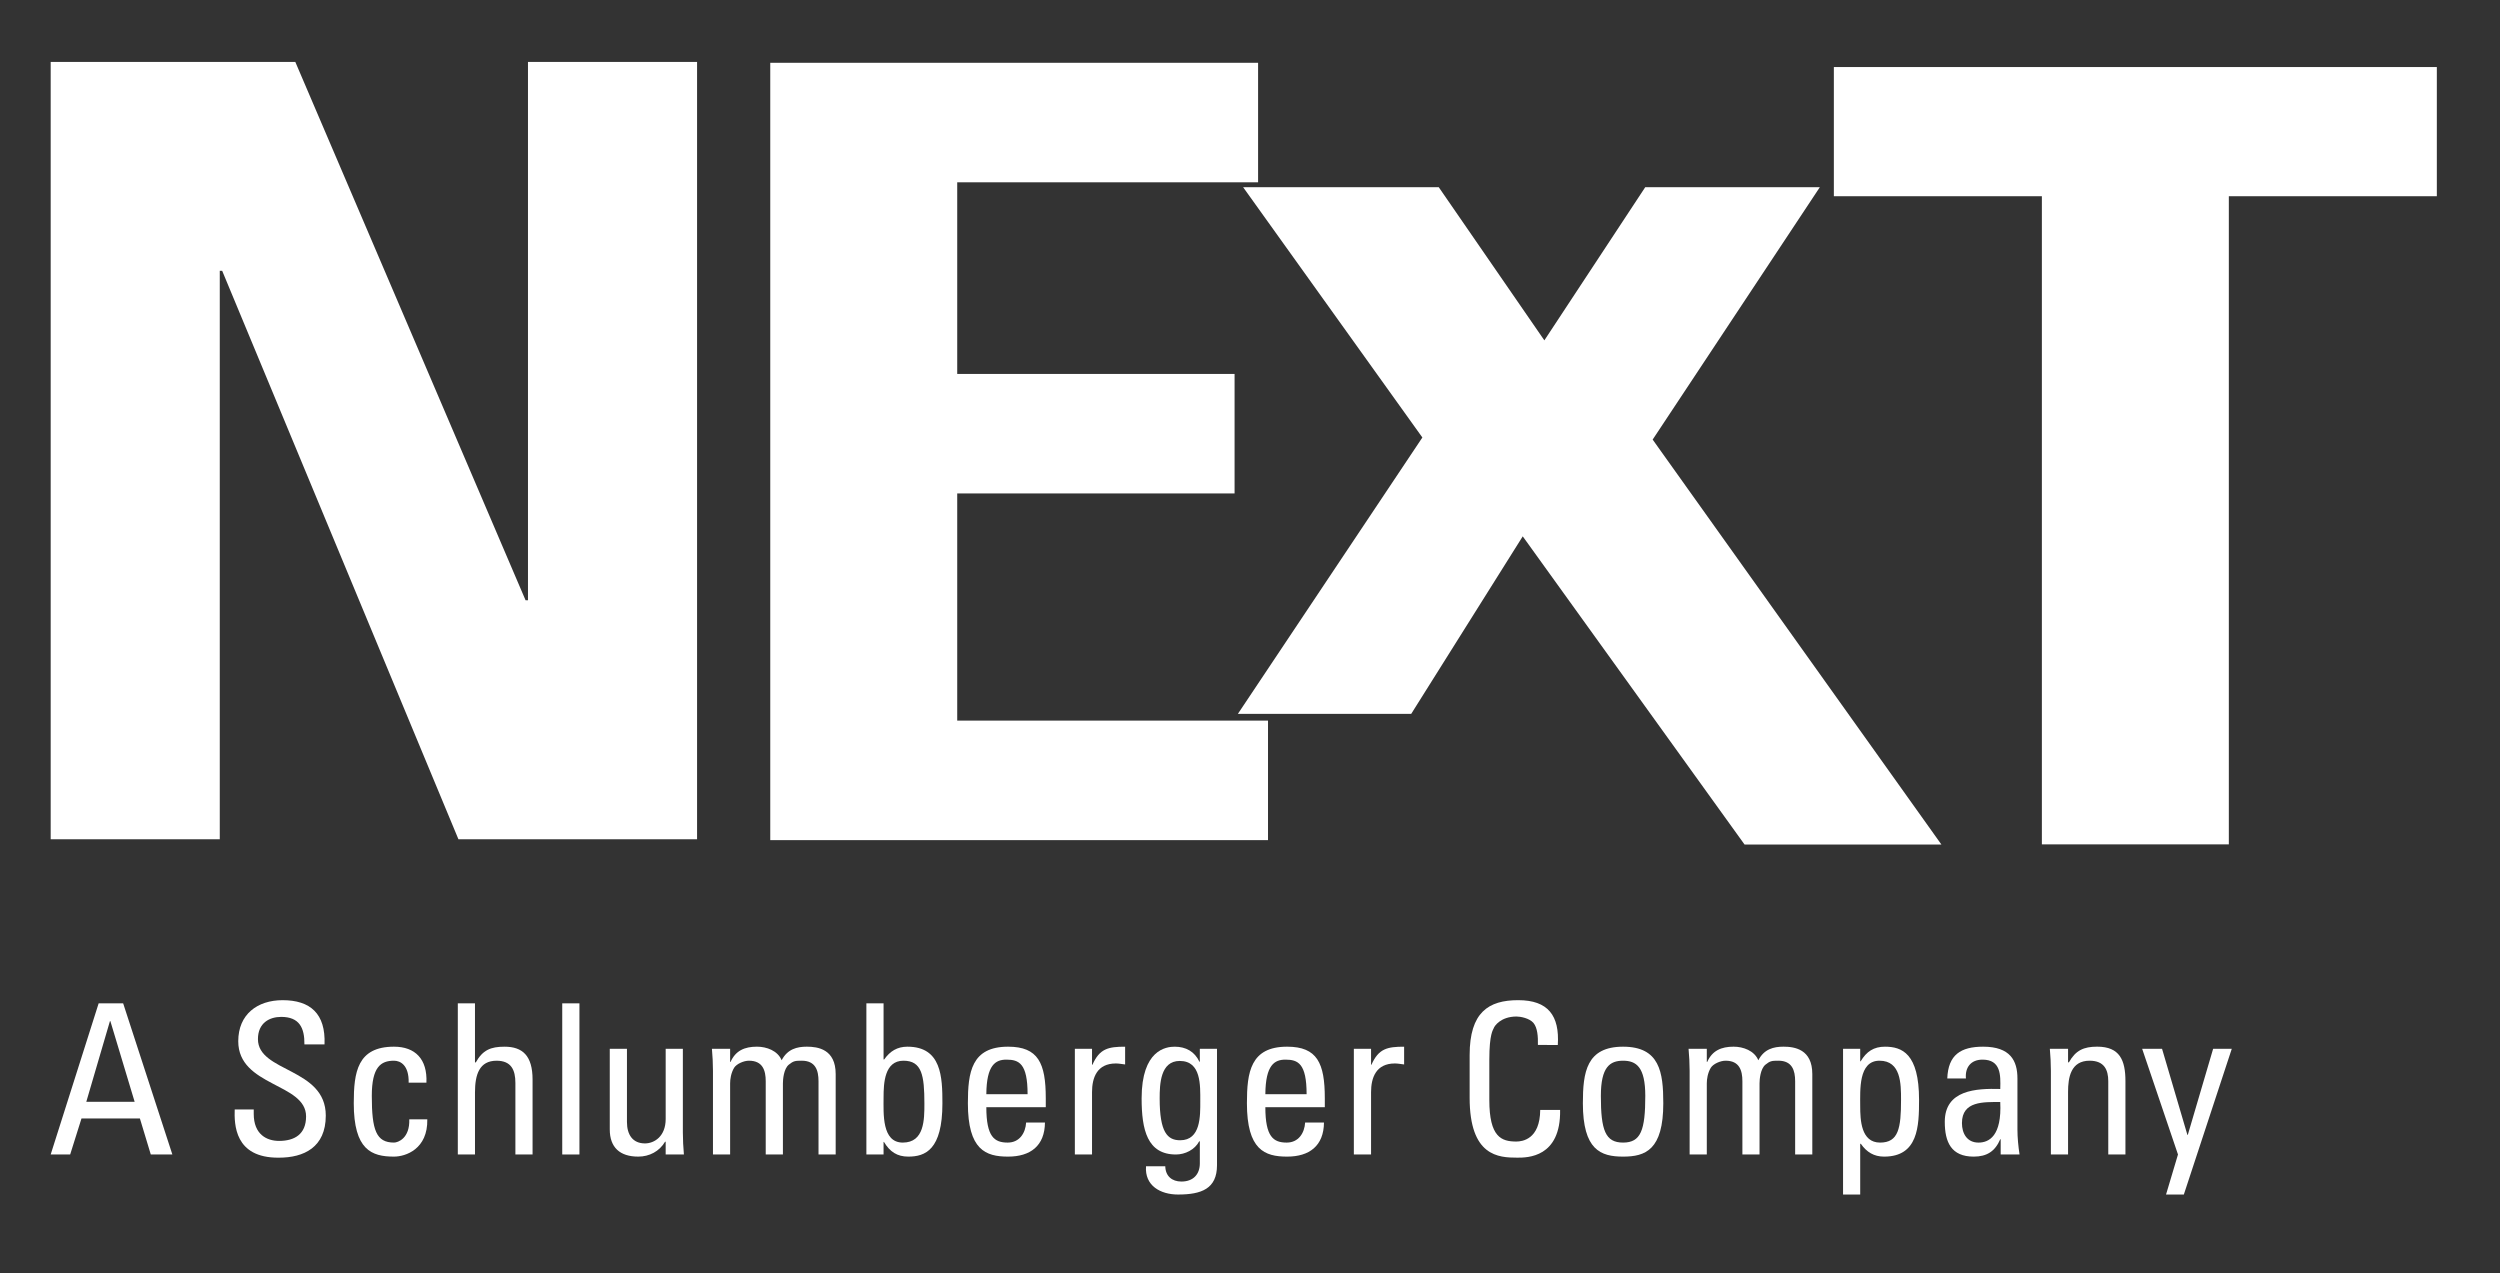 <?xml version="1.0" encoding="utf-8"?>
<!-- Generator: Adobe Illustrator 15.0.0, SVG Export Plug-In . SVG Version: 6.00 Build 0)  -->
<!DOCTYPE svg PUBLIC "-//W3C//DTD SVG 1.1//EN" "http://www.w3.org/Graphics/SVG/1.1/DTD/svg11.dtd">
<svg version="1.1" id="Layer_1" xmlns="http://www.w3.org/2000/svg" xmlns:xlink="http://www.w3.org/1999/xlink" x="0px" y="0px"
	 width="280.519px" height="142.857px" viewBox="0 0 280.519 142.857" enable-background="new 0 0 280.519 142.857"
	 xml:space="preserve">
<rect x="0" y="0" width="280.519" height="142.857" fill="#333333" stroke="none"/>
<g>
	<path fill="#FFFFFF" d="M11.069,112.583h2.75l5.521,16.959h-2.421l-1.221-4.039H9.143l-1.269,4.039H5.687L11.069,112.583z
		 M12.384,114.577h-0.048l-2.652,9.05h5.423L12.384,114.577z"/>
	<path fill="#FFFFFF" d="M28.471,124.49v0.499c0,2.297,1.455,3.03,2.843,3.03c1.716,0,3.03-0.733,3.03-2.749
		c0-3.756-7.61-3.339-7.61-8.438c0-3.009,2.139-4.604,4.979-4.604c3.1,0,4.841,1.505,4.701,4.962h-2.256
		c0.022-1.857-0.564-3.087-2.607-3.087c-1.291,0-2.608,0.66-2.608,2.496c0,3.737,7.612,3.197,7.612,8.576
		c0,3.573-2.468,4.725-5.263,4.725c-5.005,0.045-5.005-3.785-4.957-5.409H28.471z"/>
	<path fill="#FFFFFF" d="M45.854,121.485c0.046-1.951-0.916-2.466-1.646-2.466c-1.48,0-2.489,0.704-2.489,3.949
		c0,3.849,0.494,5.238,2.489,5.238c0.447,0,1.787-0.474,1.716-2.608h2.022c0.068,3.338-2.423,4.183-3.739,4.183
		c-2.512,0-4.512-0.754-4.512-5.993c0-3.477,0.401-6.342,4.512-6.342c2.375,0,3.76,1.386,3.641,4.039H45.854z"/>
	<path fill="#FFFFFF" d="M57.831,129.542v-8.027c0-1.464-0.47-2.495-2.114-2.495c-1.925,0-2.42,1.55-2.42,3.548v6.975H51.37v-16.959
		h1.926v6.624h0.094c0.774-1.386,1.668-1.761,3.222-1.761c2.018,0,3.146,1.006,3.146,3.688v8.407H57.831z"/>
	<path fill="#FFFFFF" d="M65.017,129.542h-1.929v-16.959h1.929V129.542z"/>
	<path fill="#FFFFFF" d="M74.693,117.682h1.929v9.397c0,0.82,0.047,1.646,0.117,2.463h-2.046v-1.431h-0.068
		c-0.636,1.083-1.764,1.67-3.007,1.67c-2.068,0-3.198-1.033-3.198-3.056v-9.044h1.929v8.222c0,1.434,0.656,2.397,2.021,2.397
		c1.034,0,2.324-0.773,2.324-2.748V117.682z"/>
	<path fill="#FFFFFF" d="M85.92,129.542v-8.221c0-1.201-0.33-2.302-1.881-2.302c-0.585,0-1.385,0.35-1.667,0.796
		c-0.352,0.591-0.447,1.295-0.447,1.745v7.981H80v-9.394c0-0.821-0.045-1.646-0.117-2.467h2.043v1.476h0.048
		c0.563-1.266,1.572-1.711,2.958-1.711c1.084,0,2.328,0.445,2.774,1.525c0.658-1.268,1.74-1.525,2.82-1.525
		c1.247,0,3.243,0.279,3.243,3.077v9.019h-1.926v-8.221c0-1.201-0.328-2.302-1.881-2.302c-0.728,0-0.939,0.026-1.456,0.449
		c-0.565,0.468-0.658,1.642-0.658,2.092v7.981H85.92z"/>
	<path fill="#FFFFFF" d="M99.143,129.542h-1.928v-16.959h1.928v6.294h0.07c0.659-0.938,1.48-1.431,2.608-1.431
		c3.831,0,3.925,3.41,3.925,6.364c0,5.217-1.927,5.971-3.831,5.971c-1.245,0-2.068-0.541-2.727-1.646h-0.046V129.542z
		 M101.302,128.207c2.422,0,2.422-2.585,2.422-4.367c0-3.177-0.282-4.82-2.35-4.82c-2.138,0-2.231,2.541-2.231,4.115
		C99.143,124.94,98.932,128.207,101.302,128.207z"/>
	<path fill="#FFFFFF" d="M110.674,124.235c0,3.315,0.892,3.972,2.398,3.972c1.314,0,1.996-1.058,2.067-2.253h2.113
		c-0.023,2.628-1.643,3.827-4.137,3.827c-2.514,0-4.511-0.754-4.511-5.993c0-3.477,0.399-6.342,4.511-6.342
		c3.387,0,4.229,1.857,4.229,5.778v1.011H110.674z M115.303,122.778c0-3.451-0.964-3.879-2.374-3.879
		c-1.221,0-2.232,0.591-2.255,3.879H115.303z"/>
	<path fill="#FFFFFF" d="M122.534,119.469h0.049c0.798-1.812,1.783-2.022,3.664-2.022v1.993c-0.163-0.022-0.353-0.045-0.519-0.07
		c-0.163-0.021-0.326-0.042-0.515-0.042c-2.138,0-2.68,1.619-2.68,3.217v6.998h-1.927v-11.86h1.927V119.469z"/>
	<path fill="#FFFFFF" d="M134.632,117.682h1.925v13.062c0,2.655-1.759,3.291-4.372,3.291c-1.969,0-3.758-0.99-3.593-3.172h2.161
		c0.023,1.106,0.753,1.715,1.81,1.715c1.34,0,2.068-0.82,2.068-2.045v-2.467h-0.07c-0.496,0.938-1.575,1.477-2.61,1.477
		c-3.219,0-3.852-2.771-3.852-6.294c0-5.454,2.748-5.802,3.713-5.802c1.244,0,2.231,0.537,2.772,1.688h0.046V117.682z
		 M132.375,119.046c-2.182,0-2.252,2.627-2.252,4.202c0,3.805,0.867,4.698,2.301,4.698c2.326,0,2.256-2.748,2.256-4.393
		C134.68,121.794,134.798,119.046,132.375,119.046z"/>
	<path fill="#FFFFFF" d="M141.982,124.235c0,3.315,0.894,3.972,2.396,3.972c1.315,0,1.998-1.058,2.068-2.253h2.115
		c-0.024,2.628-1.646,3.827-4.136,3.827c-2.516,0-4.511-0.754-4.511-5.993c0-3.477,0.398-6.342,4.511-6.342
		c3.383,0,4.229,1.857,4.229,5.778v1.011H141.982z M146.611,122.778c0-3.451-0.966-3.879-2.373-3.879
		c-1.224,0-2.232,0.591-2.256,3.879H146.611z"/>
	<path fill="#FFFFFF" d="M153.844,119.469h0.045c0.799-1.812,1.783-2.022,3.664-2.022v1.993c-0.161-0.022-0.35-0.045-0.516-0.07
		c-0.166-0.021-0.326-0.042-0.516-0.042c-2.137,0-2.678,1.619-2.678,3.217v6.998h-1.931v-11.86h1.931V119.469z"/>
	<path fill="#FFFFFF" d="M172.565,117.255c0.023-0.961-0.05-1.923-0.494-2.467c-0.446-0.536-1.457-0.727-1.902-0.727
		c-1.785,0-2.49,1.078-2.563,1.313c-0.071,0.193-0.493,0.615-0.493,3.525v4.537c0,4.16,1.36,4.653,3.029,4.653
		c0.659,0,2.657-0.236,2.681-3.548h2.232c0.091,5.357-3.688,5.357-4.796,5.357c-2.112,0-5.355-0.146-5.355-6.721v-4.794
		c0-4.795,2.115-6.157,5.45-6.157c3.362,0,4.651,1.74,4.443,5.027H172.565z"/>
	<path fill="#FFFFFF" d="M177.61,123.788c0-3.477,0.398-6.342,4.512-6.342c4.11,0,4.512,2.865,4.512,6.342
		c0,5.239-1.998,5.993-4.512,5.993C179.605,129.781,177.61,129.027,177.61,123.788z M184.614,122.969
		c0-3.245-1.013-3.949-2.492-3.949c-1.48,0-2.493,0.704-2.493,3.949c0,3.849,0.495,5.238,2.493,5.238
		C184.117,128.207,184.614,126.817,184.614,122.969z"/>
	<path fill="#FFFFFF" d="M195.51,129.542v-8.221c0-1.201-0.33-2.302-1.881-2.302c-0.586,0-1.386,0.35-1.667,0.796
		c-0.354,0.591-0.446,1.295-0.446,1.745v7.981h-1.927v-9.394c0-0.821-0.047-1.646-0.12-2.467h2.047v1.476h0.047
		c0.563-1.266,1.574-1.711,2.96-1.711c1.081,0,2.326,0.445,2.774,1.525c0.654-1.268,1.737-1.525,2.818-1.525
		c1.242,0,3.24,0.279,3.24,3.077v9.019h-1.926v-8.221c0-1.201-0.33-2.302-1.88-2.302c-0.728,0-0.938,0.026-1.456,0.449
		c-0.563,0.468-0.66,1.642-0.66,2.092v7.981H195.51z"/>
	<path fill="#FFFFFF" d="M208.729,119.089h0.049c0.657-1.105,1.48-1.643,2.726-1.643c1.903,0,3.829,0.75,3.829,5.967
		c0,2.961-0.094,6.368-3.924,6.368c-1.129,0-1.95-0.497-2.606-1.435h-0.073v5.688h-1.925v-16.353h1.925V119.089z M213.311,123.413
		c0-1.789,0-4.394-2.417-4.394c-2.373,0-2.165,3.291-2.165,5.1c0,1.573,0.097,4.088,2.232,4.088
		C213.032,128.207,213.311,126.587,213.311,123.413z"/>
	<path fill="#FFFFFF" d="M224.489,127.832h-0.045c-0.586,1.362-1.503,1.949-2.982,1.949c-2.517,0-3.243-1.622-3.243-3.903
		c0-3.592,3.522-3.758,6.226-3.686c0.045-1.572,0.072-3.293-1.995-3.293c-1.292,0-1.975,0.87-1.857,2.115h-2.093
		c0.098-2.653,1.506-3.568,4.021-3.568c3.053,0,3.851,1.573,3.851,3.568v5.711c0,0.939,0.098,1.901,0.236,2.816h-2.117V127.832z
		 M220.145,126.021c0,1.152,0.563,2.187,1.857,2.187c1.173,0,2.631-0.731,2.441-4.559
		C222.613,123.671,220.145,123.505,220.145,126.021z"/>
	<path fill="#FFFFFF" d="M236.564,129.542v-8.221c0-1.271-0.446-2.302-2.092-2.302c-2.114,0-2.42,1.88-2.42,3.501v7.021h-1.927
		v-9.394c0-0.821-0.047-1.646-0.117-2.467h2.044v1.525h0.095c0.749-1.338,1.643-1.761,3.174-1.761c2.537,0,3.17,1.525,3.17,3.875
		v8.221H236.564z"/>
	<path fill="#FFFFFF" d="M245.441,127.337h0.048l2.842-9.655h2.092l-5.38,16.353h-1.998l1.341-4.492l-4.02-11.86h2.232
		L245.441,127.337z"/>
</g>
<polygon fill="#FFFFFF" points="5.687,94.169 5.687,6.948 33.136,6.948 58.973,67.354 59.243,67.354 59.243,6.948 78.216,6.948 
	78.216,94.169 51.438,94.169 24.929,30.384 24.66,30.384 24.66,94.169 "/>
<polygon fill="#FFFFFF" points="86.429,94.269 86.429,7.046 141.167,7.046 141.167,20.456 107.407,20.456 107.407,41.959 
	138.528,41.959 138.528,55.368 107.407,55.368 107.407,80.858 142.28,80.858 142.28,94.269 "/>
<polygon fill="#FFFFFF" points="158.35,80.099 138.901,80.099 159.601,49.091 139.49,21.008 161.441,21.008 173.289,38.191 
	184.606,21.008 204.197,21.008 185.441,49.324 217.84,94.761 195.752,94.761 170.863,60.182 "/>
<polygon fill="#FFFFFF" points="273.431,7.523 273.431,22.018 250.092,22.018 250.092,94.745 229.114,94.745 229.114,22.018 
	205.773,22.018 205.773,7.523 "/>
</svg>
